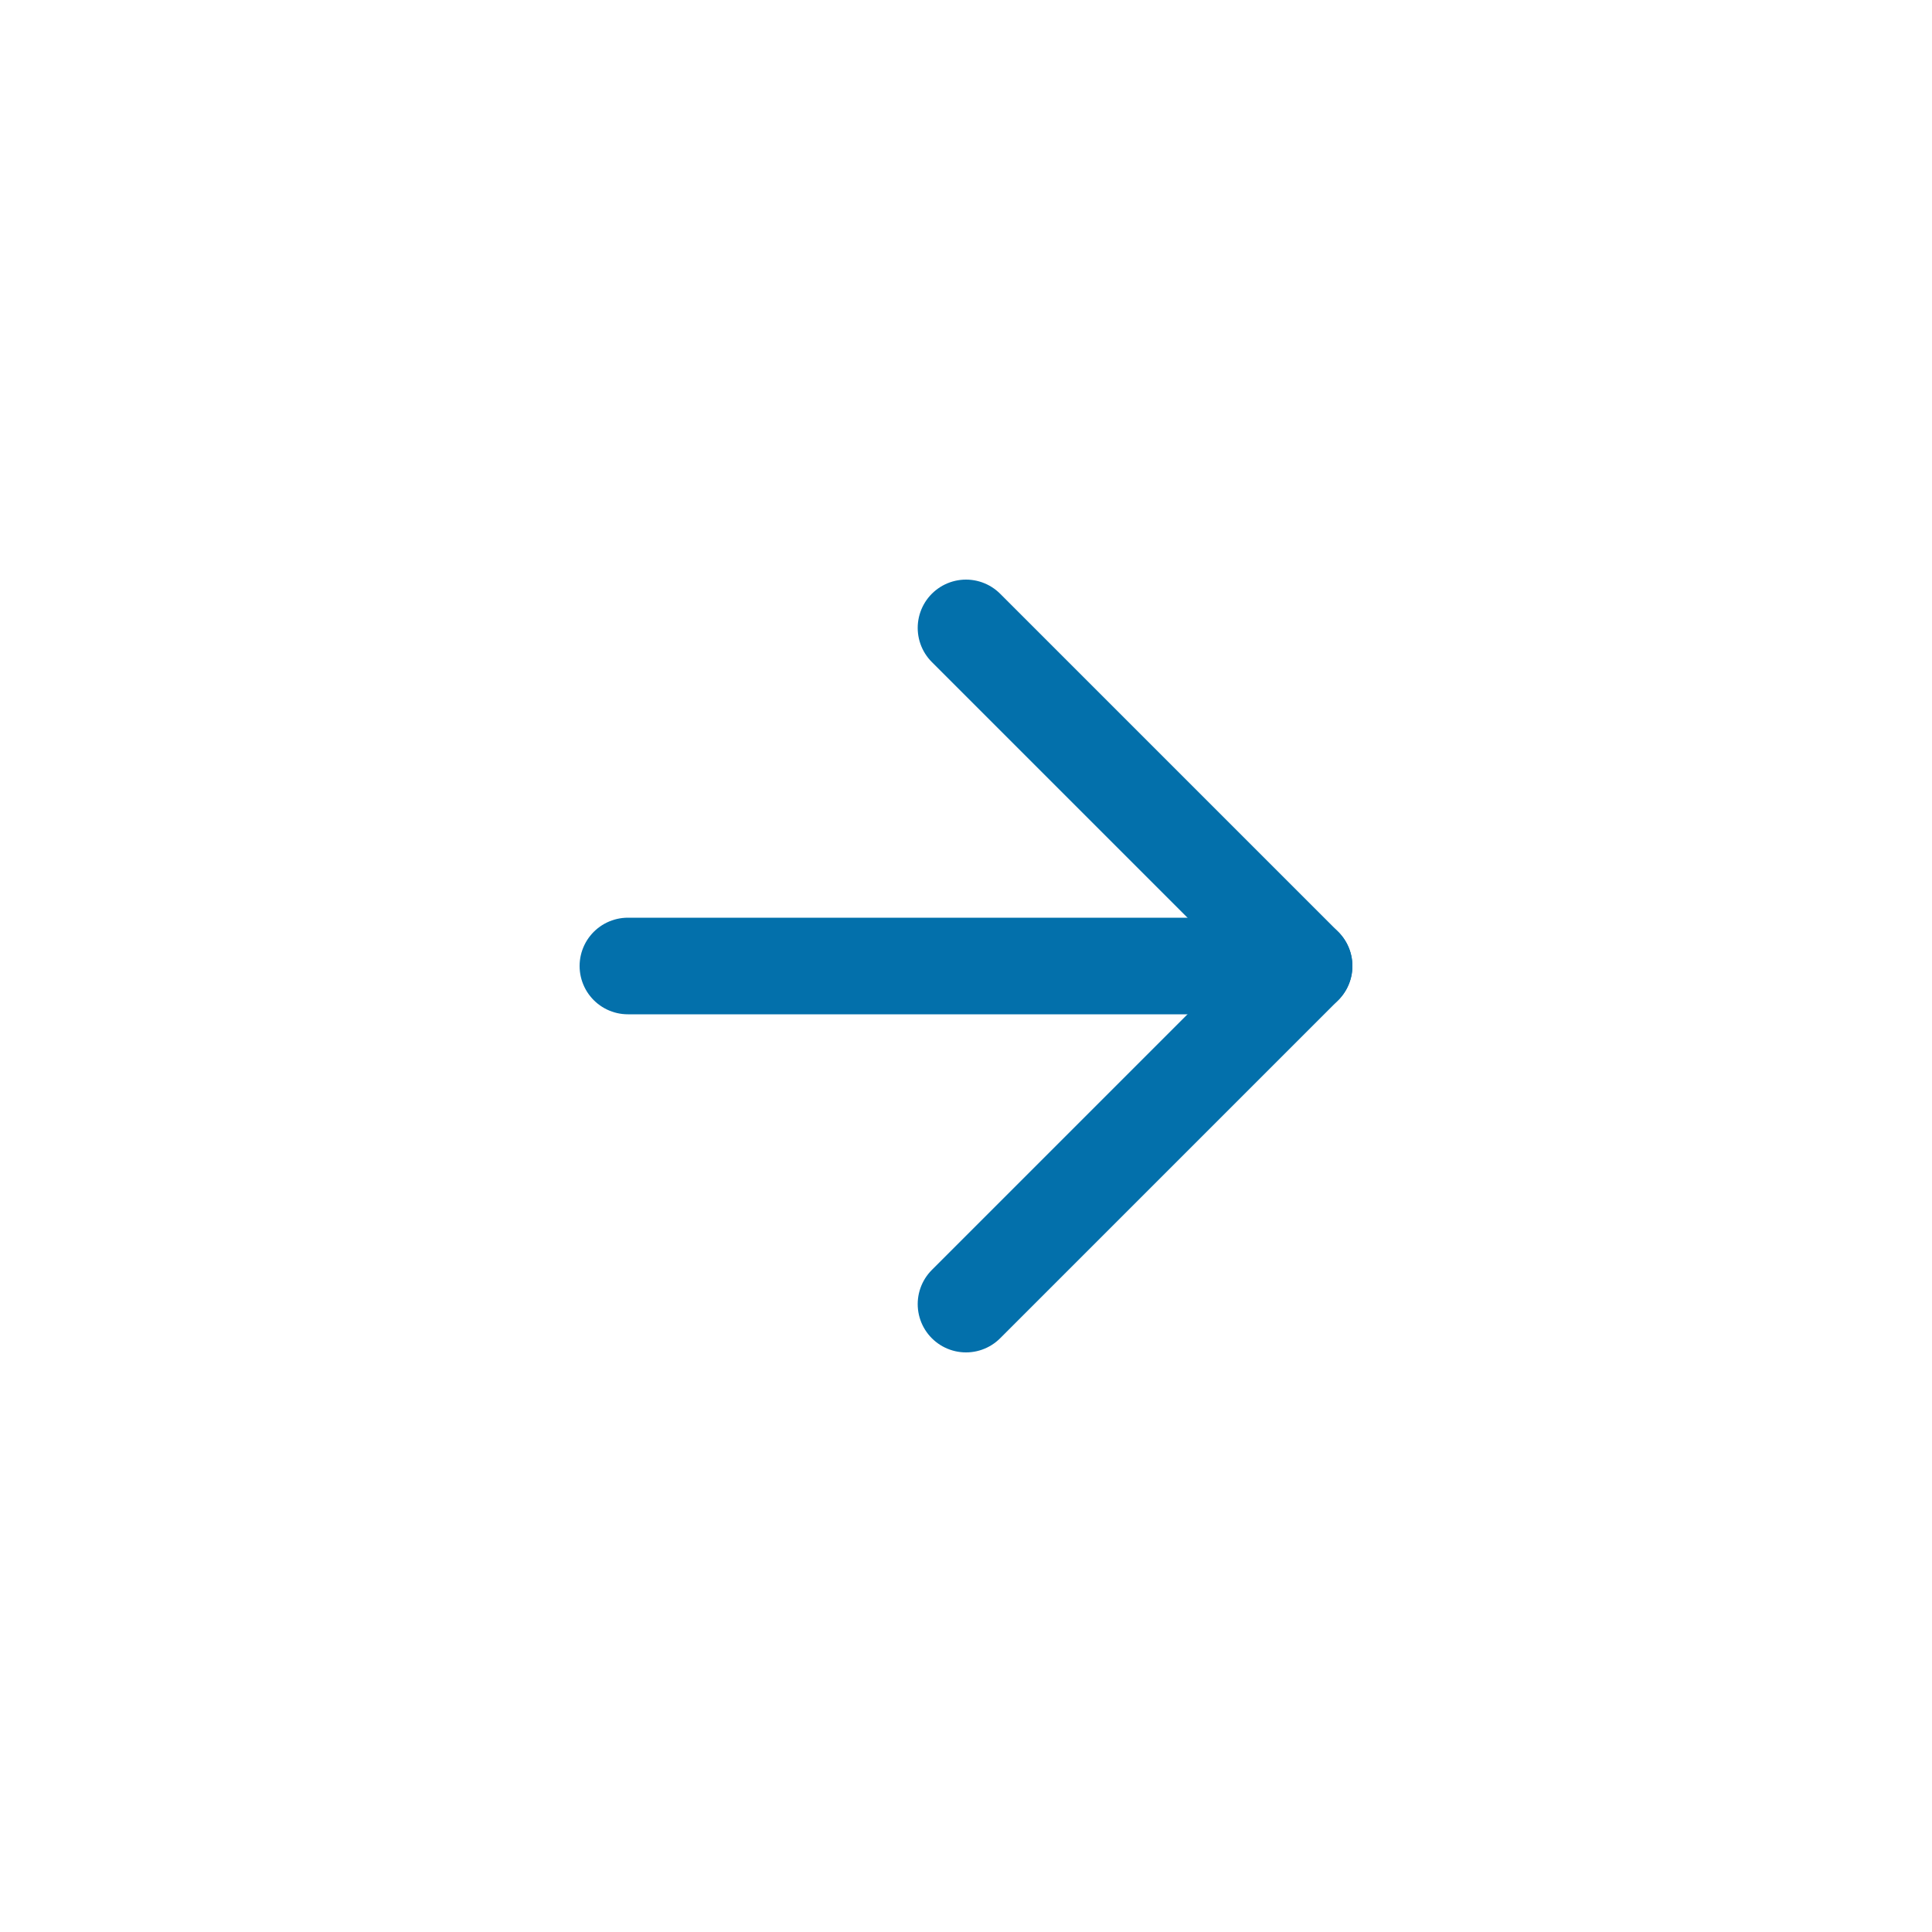<svg width="40" height="40" viewBox="0 0 40 40" fill="none" xmlns="http://www.w3.org/2000/svg">
<path d="M13 20H27" stroke="#0370AB" stroke-width="2" stroke-linecap="round" stroke-linejoin="round"/>
<path d="M20 13L27 20L20 27" stroke="#0370AB" stroke-width="2" stroke-linecap="round" stroke-linejoin="round"/>
</svg>
